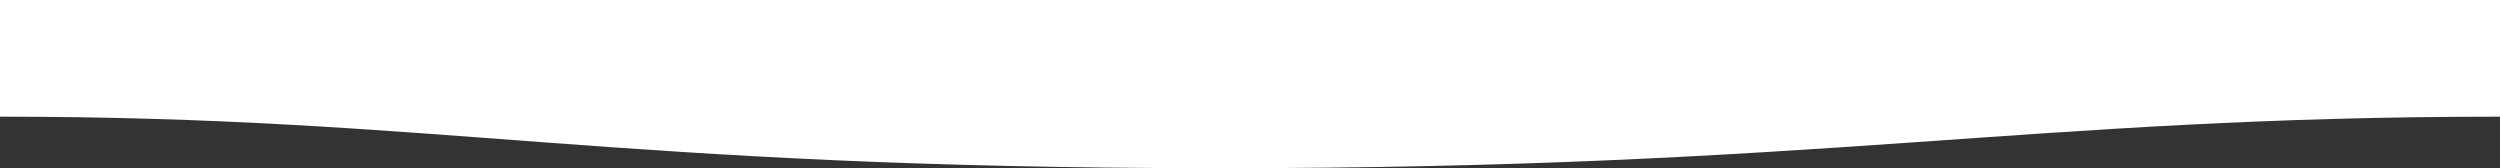<svg id="Calque_1" xmlns="http://www.w3.org/2000/svg" width="1650" height="111" viewBox="0 0 1650 111"><rect x="0" y="0" width="1650" height="111" fill="#333333" stroke="none"/><style>.st0{fill:#fff}</style><path class="st0" d="M1650 77c-311 0-445.9 34.3-847 34-400 0-514-34-803-34V0h1650v77z"/></svg>